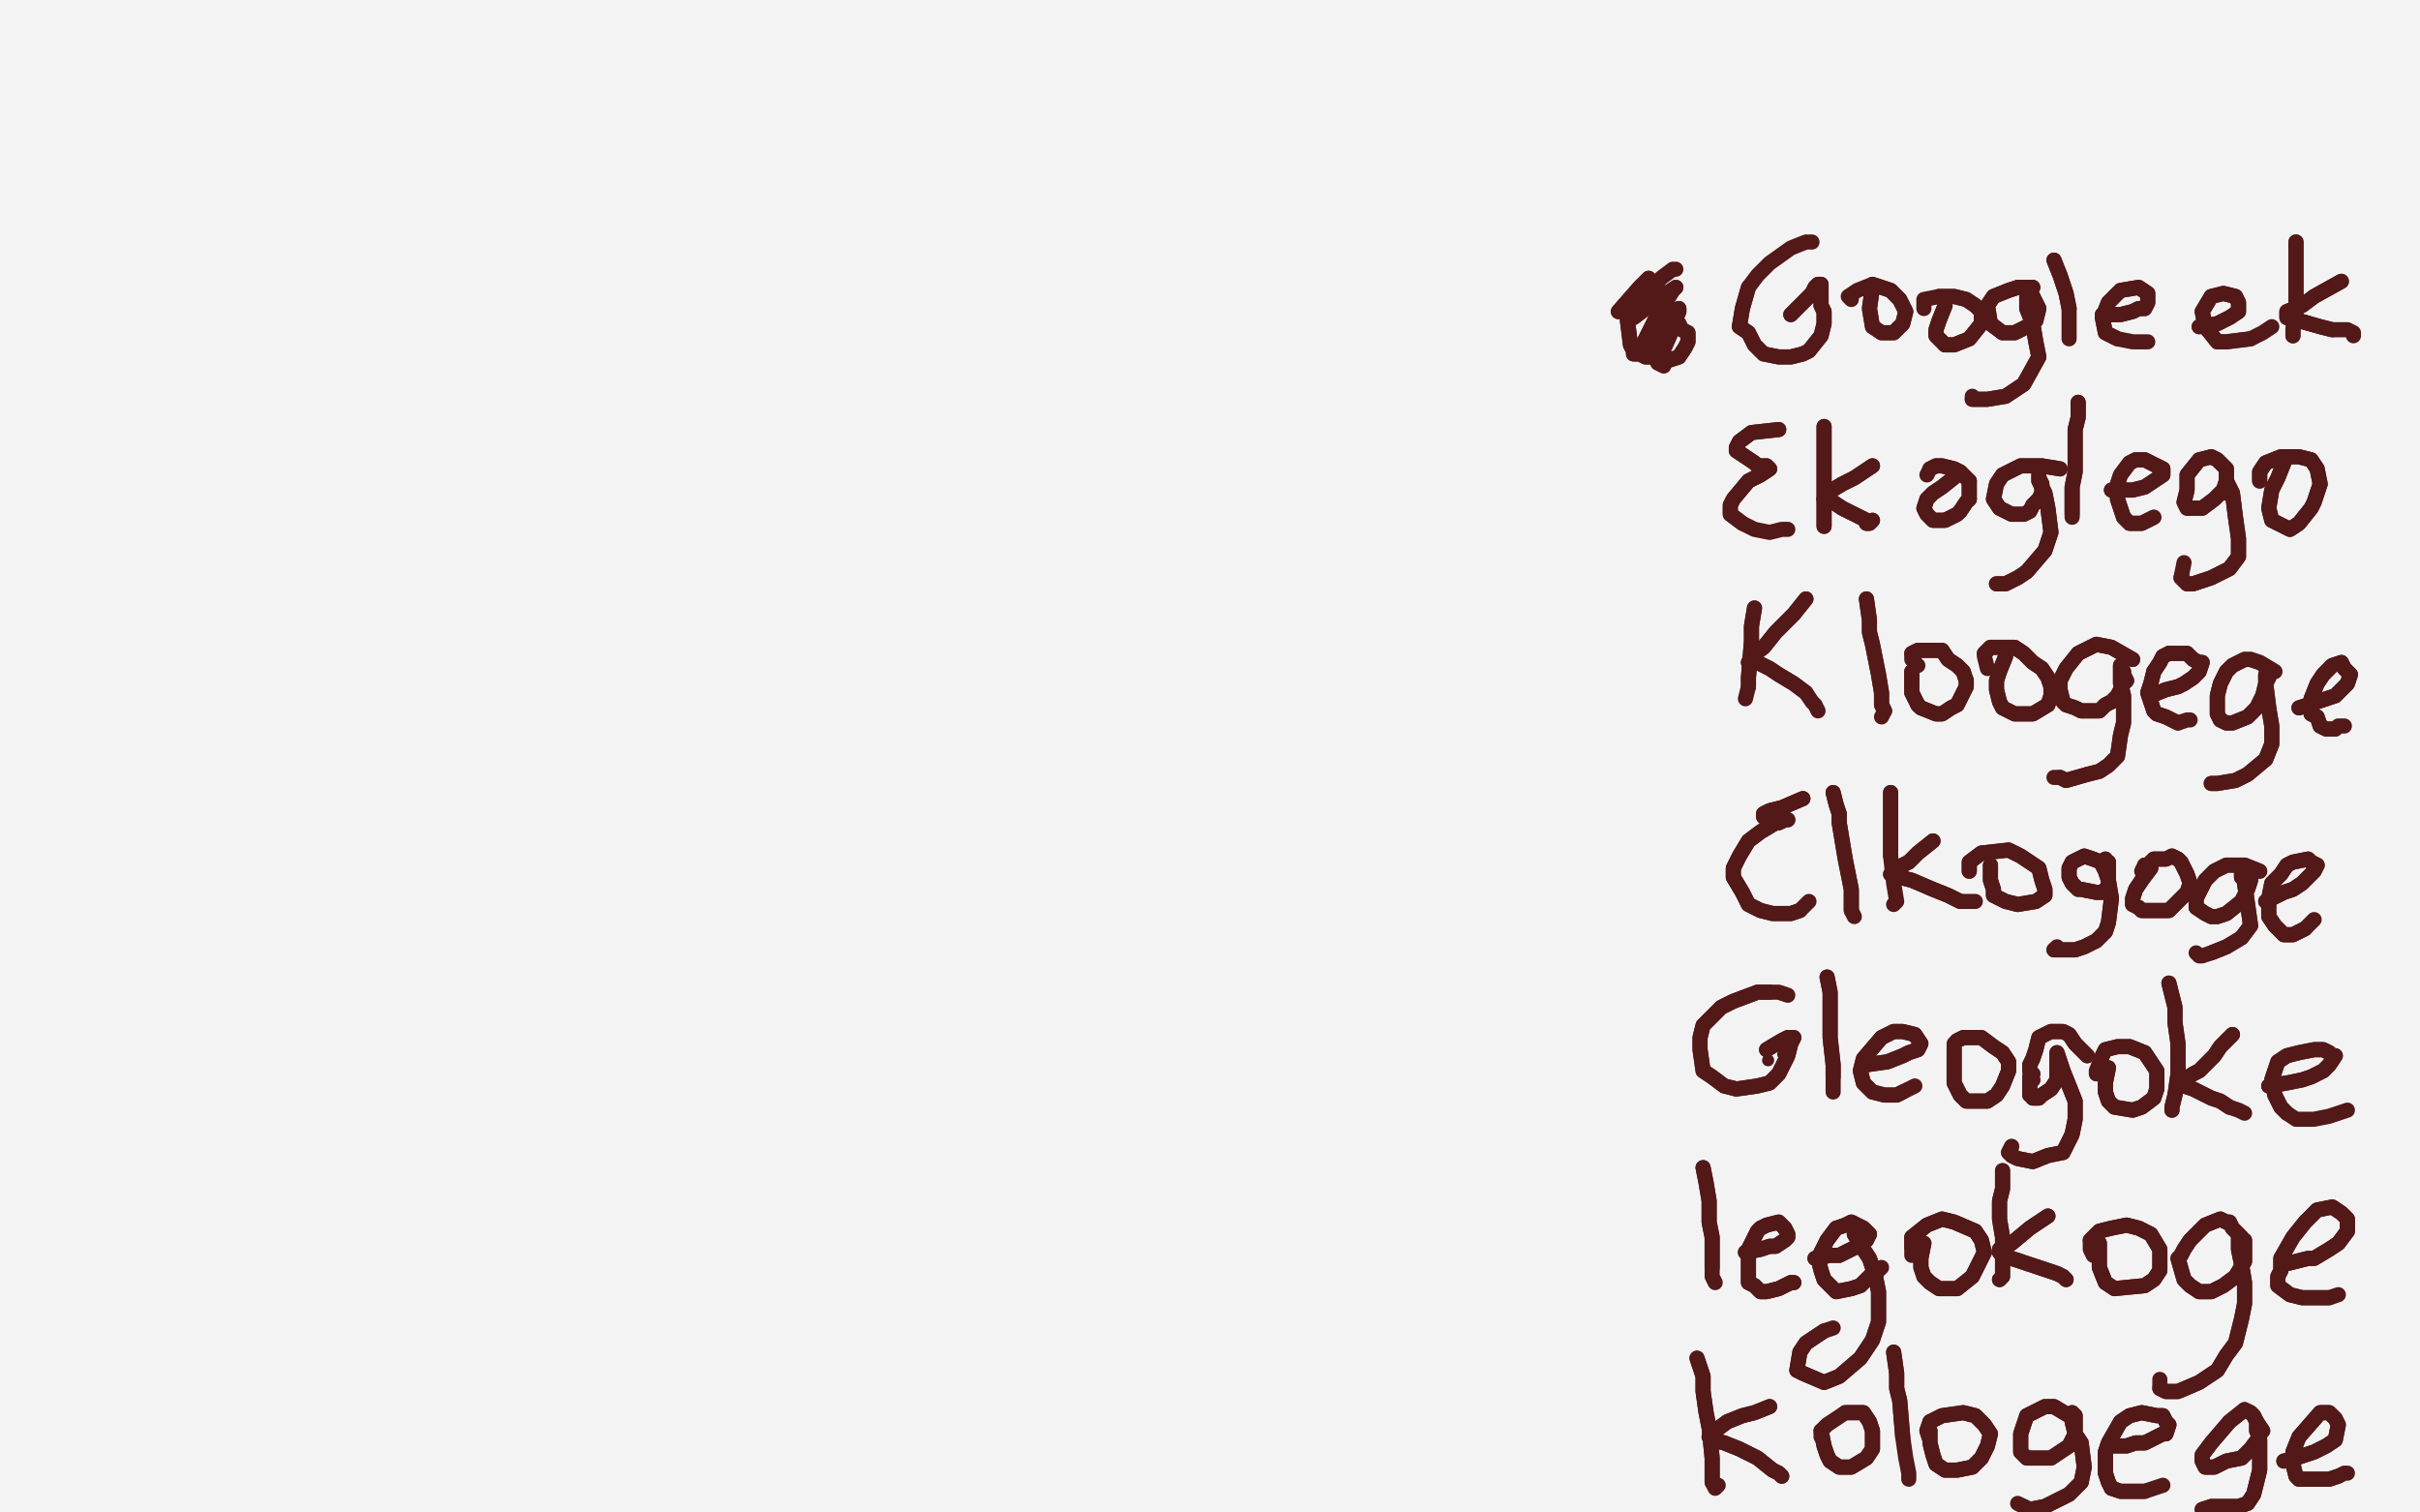 <?xml version="1.0" standalone="no"?>
<!DOCTYPE svg PUBLIC "-//W3C//DTD SVG 1.1//EN"
"http://www.w3.org/Graphics/SVG/1.1/DTD/svg11.dtd">

<svg width="800" height="500" version="1.1" xmlns="http://www.w3.org/2000/svg" xmlns:xlink="http://www.w3.org/1999/xlink" style="stroke-antialiasing: false"><desc>This SVG has been created on https://colorillo.com/</desc><rect x='0' y='0' width='800' height='500' style='fill: rgb(255,255,255); stroke-width:0' /><polyline points="630,391 612,390 612,390 728,34 728,34 598,389 598,389 718,30 718,30 589,389 589,389 709,26 709,26 581,389 581,389 702,23 702,23 563,390 563,390 688,15 688,15 547,390 675,9 518,395 648,-3 503,399 635,-9 489,401 622,-12 474,402 608,-18 452,404 576,-26 434,406 552,-32 415,410 529,-36 399,415 509,-39 385,415 491,-40 369,420 470,-40 358,424 457,-39 346,425 443,-39 336,426 429,-39 317,431 408,-39 305,433 393,-39 290,436 376,-38 266,439 348,-37 252,442 333,-38 236,444 317,-38 223,451 303,-38 212,455 291,-38 193,461 271,-38 182,466 258,-36 170,471 246,-35 159,477 232,-34 147,483 218,-33 128,485 198,-34 115,488 183,-34 100,488 166,-34 77,490 140,-36 63,492 125,-37 47,493 105,-38 34,495 89,-39 20,496 73,-40 7,497 53,-41 0,497 48,-46 -7,497 39,-43 -9,498 37,-44 -11,498 37,-44 -9,498 35,-44 -6,498 36,-46 -2,497 36,-46 0,497 38,-47 3,497 40,-46 7,497 44,-45 10,498 51,-43 12,498 58,-42 21,497 71,-43 28,497 81,-41 34,497 93,-42 44,496 105,-42 49,496 110,-41 63,497 122,-41 87,497 140,-39 102,497 159,-37 124,497 180,-34 142,496 201,-32 162,496 221,-31 192,498 247,-31 213,500 257,-32 225,501 270,-32 242,503 281,-32 259,509 301,-31 275,511 312,-28 289,514 328,-30 308,515 343,-31 316,515 351,-32 338,517 369,-33 357,518 389,-35 385,519 423,-36 403,521 441,-36 425,524 459,-34 440,525 477,-32 459,527 495,-28 474,527 517,-27 490,528 533,-25 514,528 552,-25 527,526 565,-25 544,524 579,-26 555,524 587,-27 575,523 604,-29 584,522 612,-29 593,521 622,-32 607,520 635,-34 611,520 638,-33 627,521 648,-35 637,522 657,-36 647,522 665,-36 659,523 674,-37 674,524 684,-37 686,524 691,-38 699,524 696,-38 713,523 700,-38 729,524 707,-38 738,523 713,-38 745,523 719,-38 751,523 728,-37 760,523 739,-36 765,522 747,-35 769,523 755,-34 773,523 760,-32 779,524 765,-31 784,524 770,-32 789,524 778,-31 795,524 780,-27 809,524 788,-28 819,524 792,-28 835,524 798,-29 844,523 804,-30 852,522 810,-31 867,521 819,-29 872,520 823,-30 874,520 827,-30 874,520 829,-30 872,522 829,-30 868,522 827,-30 866,522 825,-30 866,522 823,-30 850,523 823,-30 841,523 823,-30 833,523 823,-30 826,524 823,-30 819,524 823,-30 810,524 802,-29 802,525 790,-31 794,526 779,-32 765,532 756,-29 743,536 729,-27 714,541 685,-23 678,542 654,-20 628,544 603,-15 599,544 573,-13 577,542 547,-12 553,542 527,-16 522,540 501,-17 504,542 485,-18 486,539 470,-21 465,538 454,-23 440,538 432,-26 413,537 411,-31 363,531 367,-35 330,529 335,-37 300,529 304,-38 260,526 268,-38 241,526 248,-39 223,525 228,-39 206,525 207,-40 177,525 167,-40 157,525 139,-42 135,525 113,-44 112,525 87,-48 91,526 61,-50 57,525 23,-50 38,524 4,-50 21,524 -19,-50 7,524 -35,-50 -1,524 -44,-50 -11,524 -50,-50 -19,524 -50,-50 -32,525 -50,-50 -48,525 -50,-50 -50,526 -50,-50" style="fill: none; stroke: #f3f3f3; stroke-width: 30; stroke-linejoin: round; stroke-linecap: round; stroke-antialiasing: false; stroke-antialias: 0; opacity: 1.0"/>
<polyline points="630,391 612,390 612,390 728,34 728,34 598,389 598,389 718,30 718,30 589,389 589,389 709,26 709,26 581,389 581,389 702,23 702,23 563,390 563,390 688,15 547,390 675,9 518,395 648,-3 503,399 635,-9 489,401 622,-12 474,402 608,-18 452,404 576,-26 434,406 552,-32 415,410 529,-36 399,415 509,-39 385,415 491,-40 369,420 470,-40 358,424 457,-39 346,425 443,-39 336,426 429,-39 317,431 408,-39 305,433 393,-39 290,436 376,-38 266,439 348,-37 252,442 333,-38 236,444 317,-38 223,451 303,-38 212,455 291,-38 193,461 271,-38 182,466 258,-36 170,471 246,-35 159,477 232,-34 147,483 218,-33 128,485 198,-34 115,488 183,-34 100,488 166,-34 77,490 140,-36 63,492 125,-37 47,493 105,-38 34,495 89,-39 20,496 73,-40 7,497 53,-41 0,497 48,-46 -7,497 39,-43 -9,498 37,-44 -11,498 37,-44 -9,498 35,-44 -6,498 36,-46 -2,497 36,-46 0,497 38,-47 3,497 40,-46 7,497 44,-45 10,498 51,-43 12,498 58,-42 21,497 71,-43 28,497 81,-41 34,497 93,-42 44,496 105,-42 49,496 110,-41 63,497 122,-41 87,497 140,-39 102,497 159,-37 124,497 180,-34 142,496 201,-32 162,496 221,-31 192,498 247,-31 213,500 257,-32 225,501 270,-32 242,503 281,-32 259,509 301,-31 275,511 312,-28 289,514 328,-30 308,515 343,-31 316,515 351,-32 338,517 369,-33 357,518 389,-35 385,519 423,-36 403,521 441,-36 425,524 459,-34 440,525 477,-32 459,527 495,-28 474,527 517,-27 490,528 533,-25 514,528 552,-25 527,526 565,-25 544,524 579,-26 555,524 587,-27 575,523 604,-29 584,522 612,-29 593,521 622,-32 607,520 635,-34 611,520 638,-33 627,521 648,-35 637,522 657,-36 647,522 665,-36 659,523 674,-37 674,524 684,-37 686,524 691,-38 699,524 696,-38 713,523 700,-38 729,524 707,-38 738,523 713,-38 745,523 719,-38 751,523 728,-37 760,523 739,-36 765,522 747,-35 769,523 755,-34 773,523 760,-32 779,524 765,-31 784,524 770,-32 789,524 778,-31 795,524 780,-27 809,524 788,-28 819,524 792,-28 835,524 798,-29 844,523 804,-30 852,522 810,-31 867,521 819,-29 872,520 823,-30 874,520 827,-30 874,520 829,-30 872,522 829,-30 868,522 827,-30 866,522 825,-30 866,522 823,-30 850,523 823,-30 841,523 823,-30 833,523 823,-30 826,524 823,-30 819,524 823,-30 810,524 802,-29 802,525 790,-31 794,526 779,-32 765,532 756,-29 743,536 729,-27 714,541 685,-23 678,542 654,-20 628,544 603,-15 599,544 573,-13 577,542 547,-12 553,542 527,-16 522,540 501,-17 504,542 485,-18 486,539 470,-21 465,538 454,-23 440,538 432,-26 413,537 411,-31 363,531 367,-35 330,529 335,-37 300,529 304,-38 260,526 268,-38 241,526 248,-39 223,525 228,-39 206,525 207,-40 177,525 167,-40 157,525 139,-42 135,525 113,-44 112,525 87,-48 91,526 61,-50 57,525 23,-50 38,524 4,-50 21,524 -19,-50 7,524 -35,-50 -1,524 -44,-50 -11,524 -50,-50 -19,524 -50,-50 -32,525 -50,-50 -48,525 -50,-50 -50,526 -50,-50 -50,526 -50,-50 -50,526 -50,-49 -50,527 -50,-50 -50,527 -50,-50" style="fill: none; stroke: #f3f3f3; stroke-width: 30; stroke-linejoin: round; stroke-linecap: round; stroke-antialiasing: false; stroke-antialias: 0; opacity: 1.0"/>
<polyline points="546,116 549,113 549,113 551,111 551,111 552,109 552,109 555,107 555,107 556,109 558,110 558,113 557,115 555,118 552,119 550,118 546,118 544,118 542,117 541,117 540,117 540,116 539,114 538,106 540,103 542,99 546,96" style="fill: none; stroke: #531818; stroke-width: 5; stroke-linejoin: round; stroke-linecap: round; stroke-antialiasing: false; stroke-antialias: 0; opacity: 1.0"/>
<polyline points="546,116 549,113 549,113 551,111 551,111 552,109 552,109 555,107 556,109 558,110 558,113 557,115 555,118 552,119 550,118 546,118 544,118 542,117 541,117 540,117 540,116 539,114 538,106 540,103 542,99 546,96 549,92 553,89 554,89" style="fill: none; stroke: #531818; stroke-width: 5; stroke-linejoin: round; stroke-linecap: round; stroke-antialiasing: false; stroke-antialias: 0; opacity: 1.0"/>
<polyline points="535,103 542,95 542,95 545,92 545,92 545,94 545,94 543,97 543,97 539,104 540,105 548,99 554,95 553,96 548,104 543,114 542,115 547,111 554,104 555,102 555,103" style="fill: none; stroke: #531818; stroke-width: 5; stroke-linejoin: round; stroke-linecap: round; stroke-antialiasing: false; stroke-antialias: 0; opacity: 1.0"/>
<polyline points="535,103 542,95 542,95 545,92 545,92 545,94 545,94 543,97 539,104 540,105 548,99 554,95 553,96 548,104 543,114 542,115 547,111 554,104 555,102 555,103 552,111 548,120 550,121" style="fill: none; stroke: #531818; stroke-width: 5; stroke-linejoin: round; stroke-linecap: round; stroke-antialiasing: false; stroke-antialias: 0; opacity: 1.0"/>
<polyline points="592,104 597,99 597,99 599,97 599,97 600,95 600,95 601,94 601,94 602,94 602,96 602,101 603,103 603,107 602,111 598,116 596,117 592,118 588,118 583,117 580,114 578,110 575,108 576,102 578,95" style="fill: none; stroke: #531818; stroke-width: 5; stroke-linejoin: round; stroke-linecap: round; stroke-antialiasing: false; stroke-antialias: 0; opacity: 1.0"/>
<polyline points="592,104 597,99 597,99 599,97 599,97 600,95 600,95 601,94 602,94 602,96 602,101 603,103 603,107 602,111 598,116 596,117 592,118 588,118 583,117 580,114 578,110 575,108 576,102 578,95 581,91 585,87 592,82 597,80 599,80" style="fill: none; stroke: #531818; stroke-width: 5; stroke-linejoin: round; stroke-linecap: round; stroke-antialiasing: false; stroke-antialias: 0; opacity: 1.0"/>
<polyline points="619,95 618,102 618,102 619,108 619,108 622,110 626,110 629,107 630,103 628,99 625,96 619,94" style="fill: none; stroke: #531818; stroke-width: 5; stroke-linejoin: round; stroke-linecap: round; stroke-antialiasing: false; stroke-antialias: 0; opacity: 1.0"/>
<polyline points="619,95 618,102 618,102 619,108 622,110 626,110 629,107 630,103 628,99 625,96 619,94 614,96 611,98 612,99" style="fill: none; stroke: #531818; stroke-width: 5; stroke-linejoin: round; stroke-linecap: round; stroke-antialiasing: false; stroke-antialias: 0; opacity: 1.0"/>
<polyline points="643,101 641,106 641,106 640,109 640,109 640,111 640,111 643,114 643,114" style="fill: none; stroke: #531818; stroke-width: 5; stroke-linejoin: round; stroke-linecap: round; stroke-antialiasing: false; stroke-antialias: 0; opacity: 1.0"/>
<polyline points="655,103 653,101 650,99 646,98 641,98" style="fill: none; stroke: #531818; stroke-width: 5; stroke-linejoin: round; stroke-linecap: round; stroke-antialiasing: false; stroke-antialias: 0; opacity: 1.0"/>
<polyline points="643,101 641,106 641,106 640,109 640,109 640,111 640,111 643,114 646,114 651,112 655,107 655,103 653,101 650,99 646,98 641,98 636,99 636,102" style="fill: none; stroke: #531818; stroke-width: 5; stroke-linejoin: round; stroke-linecap: round; stroke-antialiasing: false; stroke-antialias: 0; opacity: 1.0"/>
<polyline points="643,114 646,114 651,112 655,107 655,103" style="fill: none; stroke: #531818; stroke-width: 5; stroke-linejoin: round; stroke-linecap: round; stroke-antialiasing: false; stroke-antialias: 0; opacity: 1.0"/>
<polyline points="672,95 667,95 667,95 664,96 664,96 659,98 659,98 657,101 657,101 658,107 662,110 666,110 670,108 673,106 674,102 672,98 671,97 670,97 670,98 670,102 672,107 673,113 674,118 669,127 663,131 657,132 653,132 652,132" style="fill: none; stroke: #531818; stroke-width: 5; stroke-linejoin: round; stroke-linecap: round; stroke-antialiasing: false; stroke-antialias: 0; opacity: 1.0"/>
<polyline points="672,95 667,95 667,95 664,96 664,96 659,98 659,98 657,101 658,107 662,110 666,110 670,108 673,106 674,102 672,98 671,97 670,97 670,98 670,102 672,107 673,113 674,118 669,127 663,131 657,132 653,132 652,132 652,131" style="fill: none; stroke: #531818; stroke-width: 5; stroke-linejoin: round; stroke-linecap: round; stroke-antialiasing: false; stroke-antialias: 0; opacity: 1.0"/>
<polyline points="679,86 681,91 681,91 682,94 682,94 683,97 683,97 684,102 684,102" style="fill: none; stroke: #531818; stroke-width: 5; stroke-linejoin: round; stroke-linecap: round; stroke-antialiasing: false; stroke-antialias: 0; opacity: 1.0"/>
<polyline points="679,86 681,91 681,91 682,94 682,94 683,97 683,97 684,102 684,109 684,112" style="fill: none; stroke: #531818; stroke-width: 5; stroke-linejoin: round; stroke-linecap: round; stroke-antialiasing: false; stroke-antialias: 0; opacity: 1.0"/>
<polyline points="695,104 701,104 701,104 705,103 705,103 707,102 707,102 709,102 709,102 710,100 710,97 707,95 701,96 697,100 695,105 696,110 700,112" style="fill: none; stroke: #531818; stroke-width: 5; stroke-linejoin: round; stroke-linecap: round; stroke-antialiasing: false; stroke-antialias: 0; opacity: 1.0"/>
<polyline points="695,104 701,104 701,104 705,103 705,103 707,102 707,102 709,102 710,100 710,97 707,95 701,96 697,100 695,105 696,110 700,112 705,113 709,113 710,113" style="fill: none; stroke: #531818; stroke-width: 5; stroke-linejoin: round; stroke-linecap: round; stroke-antialiasing: false; stroke-antialias: 0; opacity: 1.0"/>
<polyline points="727,108 733,107 733,107 737,105 737,105 740,103 740,103 740,100 740,100 739,98 735,97 731,98 728,103 729,108 733,113 736,113 744,112" style="fill: none; stroke: #531818; stroke-width: 5; stroke-linejoin: round; stroke-linecap: round; stroke-antialiasing: false; stroke-antialias: 0; opacity: 1.0"/>
<polyline points="727,108 733,107 733,107 737,105 737,105 740,103 740,103 740,100 739,98 735,97 731,98 728,103 729,108 733,113 736,113 744,112 748,110 751,108" style="fill: none; stroke: #531818; stroke-width: 5; stroke-linejoin: round; stroke-linecap: round; stroke-antialiasing: false; stroke-antialias: 0; opacity: 1.0"/>
<polyline points="759,80 759,84 759,84 759,88 759,88 759,96 759,96 759,103 758,109 758,111" style="fill: none; stroke: #531818; stroke-width: 5; stroke-linejoin: round; stroke-linecap: round; stroke-antialiasing: false; stroke-antialias: 0; opacity: 1.0"/>
<polyline points="759,80 759,84 759,84 759,88 759,88 759,96 759,103 758,109 758,111" style="fill: none; stroke: #531818; stroke-width: 5; stroke-linejoin: round; stroke-linecap: round; stroke-antialiasing: false; stroke-antialias: 0; opacity: 1.0"/>
<polyline points="774,93 765,98 765,98 761,101 761,101 756,103 756,103 756,104 756,104 756,105 760,106 767,108 771,109" style="fill: none; stroke: #531818; stroke-width: 5; stroke-linejoin: round; stroke-linecap: round; stroke-antialiasing: false; stroke-antialias: 0; opacity: 1.0"/>
<polyline points="774,93 765,98 765,98 761,101 761,101 756,103 756,103 756,104 756,105 760,106 767,108 771,109 776,109 778,110 778,111" style="fill: none; stroke: #531818; stroke-width: 5; stroke-linejoin: round; stroke-linecap: round; stroke-antialiasing: false; stroke-antialias: 0; opacity: 1.0"/>
<polyline points="588,142 579,143 579,143 575,146 575,146 574,148 574,148 574,149 580,153 581,154 584,154 585,155 582,157 578,159 573,165 572,167 572,170 576,173" style="fill: none; stroke: #531818; stroke-width: 5; stroke-linejoin: round; stroke-linecap: round; stroke-antialiasing: false; stroke-antialias: 0; opacity: 1.0"/>
<polyline points="588,142 579,143 579,143 575,146 575,146 574,148 574,149 580,153 581,154 584,154 585,155 582,157 578,159 573,165 572,167 572,170 576,173 580,175 585,176 589,175 591,175" style="fill: none; stroke: #531818; stroke-width: 5; stroke-linejoin: round; stroke-linecap: round; stroke-antialiasing: false; stroke-antialias: 0; opacity: 1.0"/>
<polyline points="603,141 603,149 603,149 603,154 603,154 603,167 603,171 603,174" style="fill: none; stroke: #531818; stroke-width: 5; stroke-linejoin: round; stroke-linecap: round; stroke-antialiasing: false; stroke-antialias: 0; opacity: 1.0"/>
<polyline points="603,141 603,149 603,149 603,154 603,167 603,171 603,174" style="fill: none; stroke: #531818; stroke-width: 5; stroke-linejoin: round; stroke-linecap: round; stroke-antialiasing: false; stroke-antialias: 0; opacity: 1.0"/>
<polyline points="619,154 613,158 613,158 609,160 609,160 604,163 604,163 603,165 603,165 606,166 609,168 613,170 617,172 617,173 618,173 619,172" style="fill: none; stroke: #531818; stroke-width: 5; stroke-linejoin: round; stroke-linecap: round; stroke-antialiasing: false; stroke-antialias: 0; opacity: 1.0"/>
<polyline points="619,154 613,158 613,158 609,160 609,160 604,163 604,163 603,165 606,166 609,168 613,170 617,172 617,173 618,173 619,172" style="fill: none; stroke: #531818; stroke-width: 5; stroke-linejoin: round; stroke-linecap: round; stroke-antialiasing: false; stroke-antialias: 0; opacity: 1.0"/>
<polyline points="647,157 642,161 642,161 639,163 639,163 637,165 637,165 636,168 636,168 637,170 639,172 641,172 643,172 647,170 648,169 650,166 651,165" style="fill: none; stroke: #531818; stroke-width: 5; stroke-linejoin: round; stroke-linecap: round; stroke-antialiasing: false; stroke-antialias: 0; opacity: 1.0"/>
<polyline points="651,159 648,156 646,155 642,154 640,154 638,155" style="fill: none; stroke: #531818; stroke-width: 5; stroke-linejoin: round; stroke-linecap: round; stroke-antialiasing: false; stroke-antialias: 0; opacity: 1.0"/>
<polyline points="647,157 642,161 642,161 639,163 639,163 637,165 637,165 636,168 637,170 639,172 641,172 643,172 647,170 648,169 650,166 651,165 651,163 651,161 651,159 648,156 646,155 642,154 640,154 638,155 637,157" style="fill: none; stroke: #531818; stroke-width: 5; stroke-linejoin: round; stroke-linecap: round; stroke-antialiasing: false; stroke-antialias: 0; opacity: 1.0"/>
<polyline points="651,165 651,163 651,161 651,159" style="fill: none; stroke: #531818; stroke-width: 5; stroke-linejoin: round; stroke-linecap: round; stroke-antialiasing: false; stroke-antialias: 0; opacity: 1.0"/>
<polyline points="681,155 675,154 675,154 671,154 671,154 668,154 668,154 662,157 662,157 660,160 659,165 661,168 665,170 669,170 671,169 672,167 674,165 675,163 675,160 674,158 674,157 674,158 674,159 676,163 677,168 678,176 676,182 670,189 667,191 663,193 661,193 660,193" style="fill: none; stroke: #531818; stroke-width: 5; stroke-linejoin: round; stroke-linecap: round; stroke-antialiasing: false; stroke-antialias: 0; opacity: 1.0"/>
<polyline points="681,155 675,154 675,154 671,154 671,154 668,154 668,154 662,157 660,160 659,165 661,168 665,170 669,170 671,169 672,167 674,165 675,163 675,160 674,158 674,157 674,158 674,159 676,163 677,168 678,176 676,182 670,189 667,191 663,193 661,193 660,193" style="fill: none; stroke: #531818; stroke-width: 5; stroke-linejoin: round; stroke-linecap: round; stroke-antialiasing: false; stroke-antialias: 0; opacity: 1.0"/>
<polyline points="687,133 687,138 687,138 686,142 686,142 686,149 686,149 686,156 686,156 685,161 685,168 685,169 685,170" style="fill: none; stroke: #531818; stroke-width: 5; stroke-linejoin: round; stroke-linecap: round; stroke-antialiasing: false; stroke-antialias: 0; opacity: 1.0"/>
<polyline points="687,133 687,138 687,138 686,142 686,142 686,149 686,149 686,156 685,161 685,168 685,169 685,170 685,171" style="fill: none; stroke: #531818; stroke-width: 5; stroke-linejoin: round; stroke-linecap: round; stroke-antialiasing: false; stroke-antialias: 0; opacity: 1.0"/>
<polyline points="698,162 702,162 702,162 705,162 705,162 709,161 709,161 712,159 712,159 715,157 715,155 713,154 711,153 709,152 706,152 704,153 701,157 700,160 700,165 701,168 702,171 704,173 707,173 708,173 710,172 712,171" style="fill: none; stroke: #531818; stroke-width: 5; stroke-linejoin: round; stroke-linecap: round; stroke-antialiasing: false; stroke-antialias: 0; opacity: 1.0"/>
<polyline points="698,162 702,162 702,162 705,162 705,162 709,161 709,161 712,159 715,157 715,155 713,154 711,153 709,152 706,152 704,153 701,157 700,160 700,165 701,168 702,171 704,173 707,173 708,173 710,172 712,171" style="fill: none; stroke: #531818; stroke-width: 5; stroke-linejoin: round; stroke-linecap: round; stroke-antialiasing: false; stroke-antialias: 0; opacity: 1.0"/>
<polyline points="736,163 736,158 736,158 736,155 736,155 734,153 734,153 733,152 731,151 727,152 723,157 723,162 722,166 723,168 728,168 732,165 735,162 736,159 736,157 736,159 738,163 739,171 740,178 740,184 737,188 731,191 725,193 723,193 721,191" style="fill: none; stroke: #531818; stroke-width: 5; stroke-linejoin: round; stroke-linecap: round; stroke-antialiasing: false; stroke-antialias: 0; opacity: 1.0"/>
<polyline points="736,163 736,158 736,158 736,155 736,155 734,153 733,152 731,151 727,152 723,157 723,162 722,166 723,168 728,168 732,165 735,162 736,159 736,157 736,159 738,163 739,171 740,178 740,184 737,188 731,191 725,193 723,193 721,191 722,186" style="fill: none; stroke: #531818; stroke-width: 5; stroke-linejoin: round; stroke-linecap: round; stroke-antialiasing: false; stroke-antialias: 0; opacity: 1.0"/>
<polyline points="755,153 753,158 753,158 751,162 751,162 750,168 750,168 751,172 751,172 753,173 757,175 760,173 764,168 765,166 767,160 766,155 764,152 760,151 754,151 749,153 747,156 747,159" style="fill: none; stroke: #531818; stroke-width: 5; stroke-linejoin: round; stroke-linecap: round; stroke-antialiasing: false; stroke-antialias: 0; opacity: 1.0"/>
<polyline points="755,153 753,158 753,158 751,162 751,162 750,168 750,168 751,172 753,173 757,175 760,173 764,168 765,166 767,160 766,155 764,152 760,151 754,151 749,153 747,156 747,159" style="fill: none; stroke: #531818; stroke-width: 5; stroke-linejoin: round; stroke-linecap: round; stroke-antialiasing: false; stroke-antialias: 0; opacity: 1.0"/>
<polyline points="580,201 579,207 579,207 579,212 579,212 578,224 578,227" style="fill: none; stroke: #531818; stroke-width: 5; stroke-linejoin: round; stroke-linecap: round; stroke-antialiasing: false; stroke-antialias: 0; opacity: 1.0"/>
<polyline points="580,201 579,207 579,207 579,212 578,224 578,227 577,231" style="fill: none; stroke: #531818; stroke-width: 5; stroke-linejoin: round; stroke-linecap: round; stroke-antialiasing: false; stroke-antialias: 0; opacity: 1.0"/>
<polyline points="597,198 593,203 593,203 590,206 590,206 587,209 587,209 583,214 583,214 579,217 578,219 579,219 581,219 585,221 588,223 593,226 597,229" style="fill: none; stroke: #531818; stroke-width: 5; stroke-linejoin: round; stroke-linecap: round; stroke-antialiasing: false; stroke-antialias: 0; opacity: 1.0"/>
<polyline points="597,198 593,203 593,203 590,206 590,206 587,209 587,209 583,214 579,217 578,219 579,219 581,219 585,221 588,223 593,226 597,229 599,232 600,233 601,235" style="fill: none; stroke: #531818; stroke-width: 5; stroke-linejoin: round; stroke-linecap: round; stroke-antialiasing: false; stroke-antialias: 0; opacity: 1.0"/>
<polyline points="617,198 618,205 618,205 618,209 618,209 619,213 619,213 620,218 620,218 621,223 622,229 622,233 623,235" style="fill: none; stroke: #531818; stroke-width: 5; stroke-linejoin: round; stroke-linecap: round; stroke-antialiasing: false; stroke-antialias: 0; opacity: 1.0"/>
<polyline points="617,198 618,205 618,205 618,209 618,209 619,213 619,213 620,218 621,223 622,229 622,233 623,235 622,237" style="fill: none; stroke: #531818; stroke-width: 5; stroke-linejoin: round; stroke-linecap: round; stroke-antialiasing: false; stroke-antialias: 0; opacity: 1.0"/>
<polyline points="634,233 635,234 640,236 642,236 645,234 647,233 649,229 650,227 650,225" style="fill: none; stroke: #531818; stroke-width: 5; stroke-linejoin: round; stroke-linecap: round; stroke-antialiasing: false; stroke-antialias: 0; opacity: 1.0"/>
<polyline points="632,222 632,226 632,226 632,229 632,229 634,233 634,233" style="fill: none; stroke: #531818; stroke-width: 5; stroke-linejoin: round; stroke-linecap: round; stroke-antialiasing: false; stroke-antialias: 0; opacity: 1.0"/>
<polyline points="650,225 649,222 647,220 644,218 642,215 638,215 634,215 632,216" style="fill: none; stroke: #531818; stroke-width: 5; stroke-linejoin: round; stroke-linecap: round; stroke-antialiasing: false; stroke-antialias: 0; opacity: 1.0"/>
<polyline points="632,222 632,226 632,226 632,229 632,229 634,233 635,234 640,236 642,236 645,234 647,233 649,229 650,227 650,225 649,222 647,220 644,218 642,215 638,215 634,215 632,216 632,218 634,220" style="fill: none; stroke: #531818; stroke-width: 5; stroke-linejoin: round; stroke-linecap: round; stroke-antialiasing: false; stroke-antialias: 0; opacity: 1.0"/>
<polyline points="663,217 661,222 661,222 660,225 660,225 660,228 660,228 661,232 661,232 662,234 666,236 669,236 672,236 677,233 678,230 678,228 678,227 677,224 675,221 672,219 669,216 666,214 661,214 658,214 656,216" style="fill: none; stroke: #531818; stroke-width: 5; stroke-linejoin: round; stroke-linecap: round; stroke-antialiasing: false; stroke-antialias: 0; opacity: 1.0"/>
<polyline points="663,217 661,222 661,222 660,225 660,225 660,228 660,228 661,232 662,234 666,236 669,236 672,236 677,233 678,230 678,228 678,227 677,224 675,221 672,219 669,216 666,214 661,214 658,214 656,216 656,217 657,221" style="fill: none; stroke: #531818; stroke-width: 5; stroke-linejoin: round; stroke-linecap: round; stroke-antialiasing: false; stroke-antialias: 0; opacity: 1.0"/>
<polyline points="705,218 698,214 698,214 693,213 693,213 687,216 687,216 683,221 683,221 681,225 681,228 682,232 683,233 686,234 688,235 691,235 694,235 696,233 698,232 700,230 702,226 703,225 702,223 702,222 701,221 701,220 701,221 701,222 701,226 702,230 702,235 702,239 701,243 700,250 697,253 694,255 690,256 683,258 681,257" style="fill: none; stroke: #531818; stroke-width: 5; stroke-linejoin: round; stroke-linecap: round; stroke-antialiasing: false; stroke-antialias: 0; opacity: 1.0"/>
<polyline points="705,218 698,214 698,214 693,213 693,213 687,216 687,216 683,221 681,225 681,228 682,232 683,233 686,234 688,235 691,235 694,235 696,233 698,232 700,230 702,226 703,225 702,223 702,222 701,221 701,220 701,221 701,222 701,226 702,230 702,235 702,239 701,243 700,250 697,253 694,255 690,256 683,258 681,257 679,257" style="fill: none; stroke: #531818; stroke-width: 5; stroke-linejoin: round; stroke-linecap: round; stroke-antialiasing: false; stroke-antialias: 0; opacity: 1.0"/>
<polyline points="711,230 716,228 716,228 720,227 720,227 722,226 722,226 725,224 727,222 728,219 727,219 725,218 723,216 719,216 717,216" style="fill: none; stroke: #531818; stroke-width: 5; stroke-linejoin: round; stroke-linecap: round; stroke-antialiasing: false; stroke-antialias: 0; opacity: 1.0"/>
<polyline points="712,222 711,226 710,229 711,232 712,235 713,236 716,237 718,238 720,239" style="fill: none; stroke: #531818; stroke-width: 5; stroke-linejoin: round; stroke-linecap: round; stroke-antialiasing: false; stroke-antialias: 0; opacity: 1.0"/>
<polyline points="711,230 716,228 716,228 720,227 720,227 722,226 725,224 727,222 728,219 727,219 725,218 723,216 719,216 717,216 715,217 714,219 712,222 711,226 710,229 711,232 712,235 713,236 716,237 718,238 720,239 723,238 724,238" style="fill: none; stroke: #531818; stroke-width: 5; stroke-linejoin: round; stroke-linecap: round; stroke-antialiasing: false; stroke-antialias: 0; opacity: 1.0"/>
<polyline points="717,216 715,217 714,219 712,222" style="fill: none; stroke: #531818; stroke-width: 5; stroke-linejoin: round; stroke-linecap: round; stroke-antialiasing: false; stroke-antialias: 0; opacity: 1.0"/>
<polyline points="752,222 747,219 747,219 744,218 744,218 742,218 742,218 738,220 738,220 736,222 734,226 733,230 733,236 734,238 736,239 738,239 743,237 746,234 748,230 749,226 750,224 749,223 749,224 749,226 750,234 751,240 751,246 749,251 743,256 739,258 733,259 731,259" style="fill: none; stroke: #531818; stroke-width: 5; stroke-linejoin: round; stroke-linecap: round; stroke-antialiasing: false; stroke-antialias: 0; opacity: 1.0"/>
<polyline points="752,222 747,219 747,219 744,218 744,218 742,218 742,218 738,220 736,222 734,226 733,230 733,236 734,238 736,239 738,239 743,237 746,234 748,230 749,226 750,224 749,223 749,224 749,226 750,234 751,240 751,246 749,251 743,256 739,258 733,259 731,259" style="fill: none; stroke: #531818; stroke-width: 5; stroke-linejoin: round; stroke-linecap: round; stroke-antialiasing: false; stroke-antialias: 0; opacity: 1.0"/>
<polyline points="760,234 766,232 766,232 769,231 769,231 772,230 772,230 773,229 773,229 776,226 777,223 775,221 774,219 771,220 770,221 768,223 766,226 764,231 764,234 764,236 766,237 767,240 769,241 770,241 772,241" style="fill: none; stroke: #531818; stroke-width: 5; stroke-linejoin: round; stroke-linecap: round; stroke-antialiasing: false; stroke-antialias: 0; opacity: 1.0"/>
<polyline points="760,234 766,232 766,232 769,231 769,231 772,230 772,230 773,229 776,226 777,223 775,221 774,219 771,220 770,221 768,223 766,226 764,231 764,234 764,236 766,237 767,240 769,241 770,241 772,241 773,240 775,240" style="fill: none; stroke: #531818; stroke-width: 5; stroke-linejoin: round; stroke-linecap: round; stroke-antialiasing: false; stroke-antialias: 0; opacity: 1.0"/>
<polyline points="596,264 589,267 589,267 585,268 585,268 583,269 583,269 583,270 583,270 584,271 584,271 588,272 590,271 591,271 589,271 587,272 582,275 578,278 575,283 573,287 573,290 576,295 578,299 582,301 586,302 592,302 595,301" style="fill: none; stroke: #531818; stroke-width: 5; stroke-linejoin: round; stroke-linecap: round; stroke-antialiasing: false; stroke-antialias: 0; opacity: 1.0"/>
<polyline points="596,264 589,267 589,267 585,268 585,268 583,269 583,269 583,270 583,270 584,271 588,272 590,271 591,271 589,271 587,272 582,275 578,278 575,283 573,287 573,290 576,295 578,299 582,301 586,302 592,302 595,301 597,299 598,298" style="fill: none; stroke: #531818; stroke-width: 5; stroke-linejoin: round; stroke-linecap: round; stroke-antialiasing: false; stroke-antialias: 0; opacity: 1.0"/>
<polyline points="606,262 607,266 607,266 608,269 608,269 608,272 608,272 609,278 609,278 610,284 612,294 612,298 612,301" style="fill: none; stroke: #531818; stroke-width: 5; stroke-linejoin: round; stroke-linecap: round; stroke-antialiasing: false; stroke-antialias: 0; opacity: 1.0"/>
<polyline points="606,262 607,266 607,266 608,269 608,269 608,272 608,272 609,278 610,284 612,294 612,298 612,301 613,303" style="fill: none; stroke: #531818; stroke-width: 5; stroke-linejoin: round; stroke-linecap: round; stroke-antialiasing: false; stroke-antialias: 0; opacity: 1.0"/>
<polyline points="625,262 625,268 625,268 625,272 625,272 625,276 625,276 625,283 625,283" style="fill: none; stroke: #531818; stroke-width: 5; stroke-linejoin: round; stroke-linecap: round; stroke-antialiasing: false; stroke-antialias: 0; opacity: 1.0"/>
<polyline points="625,262 625,268 625,268 625,272 625,272 625,276 625,276 625,283 626,292 627,298 626,299" style="fill: none; stroke: #531818; stroke-width: 5; stroke-linejoin: round; stroke-linecap: round; stroke-antialiasing: false; stroke-antialias: 0; opacity: 1.0"/>
<polyline points="639,278 634,282 634,282 631,285 631,285 629,286 629,286 627,288 627,288 625,289 626,289 628,290 632,291 639,294 644,296 648,298" style="fill: none; stroke: #531818; stroke-width: 5; stroke-linejoin: round; stroke-linecap: round; stroke-antialiasing: false; stroke-antialias: 0; opacity: 1.0"/>
<polyline points="639,278 634,282 634,282 631,285 631,285 629,286 629,286 627,288 625,289 626,289 628,290 632,291 639,294 644,296 648,298 650,298 653,298" style="fill: none; stroke: #531818; stroke-width: 5; stroke-linejoin: round; stroke-linecap: round; stroke-antialiasing: false; stroke-antialias: 0; opacity: 1.0"/>
<polyline points="658,286 658,291 658,291 659,294 659,294 659,296 659,296 663,298 663,298 667,299 673,298 676,296 676,294 675,291 674,287 671,285 668,283 664,281 655,282 651,285 651,288" style="fill: none; stroke: #531818; stroke-width: 5; stroke-linejoin: round; stroke-linecap: round; stroke-antialiasing: false; stroke-antialias: 0; opacity: 1.0"/>
<polyline points="658,286 658,291 658,291 659,294 659,294 659,296 659,296 663,298 667,299 673,298 676,296 676,294 675,291 674,287 671,285 668,283 664,281 655,282 651,285 651,288" style="fill: none; stroke: #531818; stroke-width: 5; stroke-linejoin: round; stroke-linecap: round; stroke-antialiasing: false; stroke-antialias: 0; opacity: 1.0"/>
<polyline points="697,286 692,284 692,284 689,283 689,283 685,285 684,287 684,290 685,292 687,294 688,294 693,295 695,295 696,294 697,293 697,290 697,288 697,285 696,285 696,284 696,285 695,286 696,288 697,291 698,297 697,305 696,308 693,311 689,313 686,314 684,314 680,314 679,314" style="fill: none; stroke: #531818; stroke-width: 5; stroke-linejoin: round; stroke-linecap: round; stroke-antialiasing: false; stroke-antialias: 0; opacity: 1.0"/>
<polyline points="697,286 692,284 692,284 689,283 685,285 684,287 684,290 685,292 687,294 688,294 693,295 695,295 696,294 697,293 697,290 697,288 697,285 696,285 696,284 696,285 695,286 696,288 697,291 698,297 697,305 696,308 693,311 689,313 686,314 684,314 680,314 679,314 680,313" style="fill: none; stroke: #531818; stroke-width: 5; stroke-linejoin: round; stroke-linecap: round; stroke-antialiasing: false; stroke-antialias: 0; opacity: 1.0"/>
<polyline points="711,287 708,291 708,291 706,294 706,294 705,297 705,299 707,300 708,301 710,301 715,301 717,301 719,299 721,297 723,295 724,292 723,289 721,285 720,284 718,283 716,284 713,284 712,284 711,285 710,286 709,286" style="fill: none; stroke: #531818; stroke-width: 5; stroke-linejoin: round; stroke-linecap: round; stroke-antialiasing: false; stroke-antialias: 0; opacity: 1.0"/>
<polyline points="711,287 708,291 708,291 706,294 705,297 705,299 707,300 708,301 710,301 715,301 717,301 719,299 721,297 723,295 724,292 723,289 721,285 720,284 718,283 716,284 713,284 712,284 711,285 710,286 709,286 708,288" style="fill: none; stroke: #531818; stroke-width: 5; stroke-linejoin: round; stroke-linecap: round; stroke-antialiasing: false; stroke-antialias: 0; opacity: 1.0"/>
<polyline points="747,288 742,286 742,286 739,286 739,286 736,286 736,286 732,288 732,288 729,291 726,297 726,300 729,302 731,303 733,303 736,302 741,298 743,294 744,291 744,289 743,288 742,288 742,289 741,289 741,290 742,291 742,292 744,306 741,310 736,313 731,315" style="fill: none; stroke: #531818; stroke-width: 5; stroke-linejoin: round; stroke-linecap: round; stroke-antialiasing: false; stroke-antialias: 0; opacity: 1.0"/>
<polyline points="747,288 742,286 742,286 739,286 739,286 736,286 736,286 732,288 729,291 726,297 726,300 729,302 731,303 733,303 736,302 741,298 743,294 744,291 744,289 743,288 742,288 742,289 741,289 741,290 742,291 742,292 744,306 741,310 736,313 731,315 728,316 727,316 726,315" style="fill: none; stroke: #531818; stroke-width: 5; stroke-linejoin: round; stroke-linecap: round; stroke-antialiasing: false; stroke-antialias: 0; opacity: 1.0"/>
<polyline points="749,298 755,295 755,295 758,294 758,294 761,292 761,292 762,291 762,291 765,288 766,286 764,285 763,284 758,285 756,286 754,289 751,292 750,297 750,299 750,303 752,306 755,309 756,309 758,309 762,307" style="fill: none; stroke: #531818; stroke-width: 5; stroke-linejoin: round; stroke-linecap: round; stroke-antialiasing: false; stroke-antialias: 0; opacity: 1.0"/>
<polyline points="749,298 755,295 755,295 758,294 758,294 761,292 761,292 762,291 765,288 766,286 764,285 763,284 758,285 756,286 754,289 751,292 750,297 750,299 750,303 752,306 755,309 756,309 758,309 762,307 765,304" style="fill: none; stroke: #531818; stroke-width: 5; stroke-linejoin: round; stroke-linecap: round; stroke-antialiasing: false; stroke-antialias: 0; opacity: 1.0"/>
<circle cx="589.5" cy="348.5" r="2" style="fill: #531818; stroke-antialiasing: false; stroke-antialias: 0; opacity: 1.0"/>
<circle cx="584.5" cy="350.5" r="2" style="fill: #531818; stroke-antialiasing: false; stroke-antialias: 0; opacity: 1.0"/>
<polyline points="584,347 589,344 589,344 591,343 591,343 593,343 593,343 592,345 591,349 588,355 585,358 581,359 574,360 570,359 566,356 563,354 562,347 562,343 563,339 569,333 573,331 581,328 585,328" style="fill: none; stroke: #531818; stroke-width: 5; stroke-linejoin: round; stroke-linecap: round; stroke-antialiasing: false; stroke-antialias: 0; opacity: 1.0"/>
<polyline points="584,347 589,344 589,344 591,343 591,343 593,343 592,345 591,349 588,355 585,358 581,359 574,360 570,359 566,356 563,354 562,347 562,343 563,339 569,333 573,331 581,328 585,328 588,328 591,329" style="fill: none; stroke: #531818; stroke-width: 5; stroke-linejoin: round; stroke-linecap: round; stroke-antialiasing: false; stroke-antialias: 0; opacity: 1.0"/>
<polyline points="604,323 605,328 605,328 605,332 605,332 605,338 605,338 605,343 606,352 606,356" style="fill: none; stroke: #531818; stroke-width: 5; stroke-linejoin: round; stroke-linecap: round; stroke-antialiasing: false; stroke-antialias: 0; opacity: 1.0"/>
<polyline points="604,323 605,328 605,328 605,332 605,332 605,338 605,343 606,352 606,356 606,359 606,361" style="fill: none; stroke: #531818; stroke-width: 5; stroke-linejoin: round; stroke-linecap: round; stroke-antialiasing: false; stroke-antialias: 0; opacity: 1.0"/>
<polyline points="617,352 624,351 624,351 629,349 629,349 631,348 631,348 634,347 634,347 635,345 633,342 629,341 626,341 622,343 616,350 615,354 616,358 619,361 623,362 627,362 629,361" style="fill: none; stroke: #531818; stroke-width: 5; stroke-linejoin: round; stroke-linecap: round; stroke-antialiasing: false; stroke-antialias: 0; opacity: 1.0"/>
<polyline points="617,352 624,351 624,351 629,349 629,349 631,348 631,348 634,347 635,345 633,342 629,341 626,341 622,343 616,350 615,354 616,358 619,361 623,362 627,362 629,361 631,360 633,359" style="fill: none; stroke: #531818; stroke-width: 5; stroke-linejoin: round; stroke-linecap: round; stroke-antialiasing: false; stroke-antialias: 0; opacity: 1.0"/>
<polyline points="646,347 646,352 646,352 646,356 646,356 646,358 646,358 648,362 648,362 650,364 657,364 660,362 662,359 664,354 664,351 662,348 659,346 655,343 649,343 647,344" style="fill: none; stroke: #531818; stroke-width: 5; stroke-linejoin: round; stroke-linecap: round; stroke-antialiasing: false; stroke-antialias: 0; opacity: 1.0"/>
<polyline points="646,347 646,352 646,352 646,356 646,356 646,358 646,358 648,362 650,364 657,364 660,362 662,359 664,354 664,351 662,348 659,346 655,343 649,343 647,344 646,345 646,347" style="fill: none; stroke: #531818; stroke-width: 5; stroke-linejoin: round; stroke-linecap: round; stroke-antialiasing: false; stroke-antialias: 0; opacity: 1.0"/>
<polyline points="690,349 686,345 686,345 684,342 684,342 682,341 682,341 678,341 678,341 674,343 673,347 672,350 671,352 671,354 672,355 671,356 672,357 671,357 671,358 671,359 671,360 671,362 672,362 672,363 673,363 674,363 675,362 678,360 680,357 680,354 680,350 680,348 682,354 684,359 686,364 686,370 685,375 682,381 677,382 672,384 667,383 665,382 664,381 665,379" style="fill: none; stroke: #531818; stroke-width: 5; stroke-linejoin: round; stroke-linecap: round; stroke-antialiasing: false; stroke-antialias: 0; opacity: 1.0"/>
<polyline points="690,349 686,345 686,345 684,342 684,342 682,341 682,341 678,341 674,343 673,347 672,350 671,352 671,354 672,355 671,356 672,357 671,357 671,358 671,359 671,360 671,362 672,362 672,363 673,363 674,363 675,362 678,360 680,357 680,354 680,350 680,348 682,354 684,359 686,364 686,370 685,375 682,381 677,382 672,384 667,383 665,382 664,381 665,379" style="fill: none; stroke: #531818; stroke-width: 5; stroke-linejoin: round; stroke-linecap: round; stroke-antialiasing: false; stroke-antialias: 0; opacity: 1.0"/>
<polyline points="697,353 696,358 696,358 696,361 696,361 697,364 697,364 699,366 705,367 708,366 712,363 713,360 713,356 713,354 711,351 709,348 704,346 700,346 696,347 695,349" style="fill: none; stroke: #531818; stroke-width: 5; stroke-linejoin: round; stroke-linecap: round; stroke-antialiasing: false; stroke-antialias: 0; opacity: 1.0"/>
<polyline points="697,353 696,358 696,358 696,361 696,361 697,364 699,366 705,367 708,366 712,363 713,360 713,356 713,354 711,351 709,348 704,346 700,346 696,347 695,349 693,354 693,355" style="fill: none; stroke: #531818; stroke-width: 5; stroke-linejoin: round; stroke-linecap: round; stroke-antialiasing: false; stroke-antialias: 0; opacity: 1.0"/>
<polyline points="717,325 719,333 719,333 719,338 719,338 720,345 720,355 719,362 718,366 718,367" style="fill: none; stroke: #531818; stroke-width: 5; stroke-linejoin: round; stroke-linecap: round; stroke-antialiasing: false; stroke-antialias: 0; opacity: 1.0"/>
<polyline points="717,325 719,333 719,333 719,338 720,345 720,355 719,362 718,366 718,367" style="fill: none; stroke: #531818; stroke-width: 5; stroke-linejoin: round; stroke-linecap: round; stroke-antialiasing: false; stroke-antialias: 0; opacity: 1.0"/>
<polyline points="738,342 734,346 734,346 732,349 732,349 730,351 730,351 727,354 727,354 725,355 725,355 722,357 722,359 725,360 731,363 734,364 737,366" style="fill: none; stroke: #531818; stroke-width: 5; stroke-linejoin: round; stroke-linecap: round; stroke-antialiasing: false; stroke-antialias: 0; opacity: 1.0"/>
<polyline points="738,342 734,346 734,346 732,349 732,349 730,351 730,351 727,354 727,354 725,355 722,357 722,359 725,360 731,363 734,364 737,366 740,367 742,368" style="fill: none; stroke: #531818; stroke-width: 5; stroke-linejoin: round; stroke-linecap: round; stroke-antialiasing: false; stroke-antialias: 0; opacity: 1.0"/>
<polyline points="750,359 756,358 756,358 761,357 761,357 764,356 764,356 768,354 768,354 770,352 772,349 771,349 770,348 768,347 767,347 765,347 760,348 756,349 753,351 752,354 751,357 752,362 754,366 756,368" style="fill: none; stroke: #531818; stroke-width: 5; stroke-linejoin: round; stroke-linecap: round; stroke-antialiasing: false; stroke-antialias: 0; opacity: 1.0"/>
<polyline points="750,359 756,358 756,358 761,357 761,357 764,356 764,356 768,354 770,352 772,349 771,349 770,348 768,347 767,347 765,347 760,348 756,349 753,351 752,354 751,357 752,362 754,366 756,368 759,370 765,370 770,369 776,367" style="fill: none; stroke: #531818; stroke-width: 5; stroke-linejoin: round; stroke-linecap: round; stroke-antialiasing: false; stroke-antialias: 0; opacity: 1.0"/>
<polyline points="563,386 564,391 564,391 565,397 565,397 565,404 565,404 566,409 566,415 566,419" style="fill: none; stroke: #531818; stroke-width: 5; stroke-linejoin: round; stroke-linecap: round; stroke-antialiasing: false; stroke-antialias: 0; opacity: 1.0"/>
<polyline points="563,386 564,391 564,391 565,397 565,397 565,404 566,409 566,415 566,419 566,422 567,424" style="fill: none; stroke: #531818; stroke-width: 5; stroke-linejoin: round; stroke-linecap: round; stroke-antialiasing: false; stroke-antialias: 0; opacity: 1.0"/>
<polyline points="577,414 582,413 582,413 585,412 585,412 587,412 587,412 590,410 590,410 591,409 591,408 590,406 589,405 588,404 584,405 582,406 581,407 580,409 578,413 578,417 578,421 578,424 580,425 582,427 584,427 588,426 590,425 592,424 593,424" style="fill: none; stroke: #531818; stroke-width: 5; stroke-linejoin: round; stroke-linecap: round; stroke-antialiasing: false; stroke-antialias: 0; opacity: 1.0"/>
<polyline points="577,414 582,413 582,413 585,412 585,412 587,412 587,412 590,410 591,409 591,408 590,406 589,405 588,404 584,405 582,406 581,407 580,409 578,413 578,417 578,421 578,424 580,425 582,427 584,427 588,426 590,425 592,424 593,424" style="fill: none; stroke: #531818; stroke-width: 5; stroke-linejoin: round; stroke-linecap: round; stroke-antialiasing: false; stroke-antialias: 0; opacity: 1.0"/>
<polyline points="600,416 605,415 605,415 608,415 608,415 610,414 610,414 616,411 616,411 617,410 618,408 616,406 614,405 612,404 610,405 607,406 604,410 601,416 602,420 603,423 605,425 607,427 612,426 615,425 619,421" style="fill: none; stroke: #531818; stroke-width: 5; stroke-linejoin: round; stroke-linecap: round; stroke-antialiasing: false; stroke-antialias: 0; opacity: 1.0"/>
<polyline points="600,416 605,415 605,415 608,415 608,415 610,414 610,414 616,411 617,410 618,408 616,406 614,405 612,404 610,405 607,406 604,410 601,416 602,420 603,423 605,425 607,427 612,426 615,425 619,421 620,421 622,419" style="fill: none; stroke: #531818; stroke-width: 5; stroke-linejoin: round; stroke-linecap: round; stroke-antialiasing: false; stroke-antialias: 0; opacity: 1.0"/>
<polyline points="613,408 616,413 616,413 618,416 618,416 620,422 620,422 621,427 621,437 619,443 615,449 608,455 603,457 596,454 594,453 595,447 597,444 603,440" style="fill: none; stroke: #531818; stroke-width: 5; stroke-linejoin: round; stroke-linecap: round; stroke-antialiasing: false; stroke-antialias: 0; opacity: 1.0"/>
<polyline points="613,408 616,413 616,413 618,416 618,416 620,422 621,427 621,437 619,443 615,449 608,455 603,457 596,454 594,453 595,447 597,444 603,440 606,439" style="fill: none; stroke: #531818; stroke-width: 5; stroke-linejoin: round; stroke-linecap: round; stroke-antialiasing: false; stroke-antialias: 0; opacity: 1.0"/>
<polyline points="636,411 635,416 635,416 635,419 635,419 636,422 636,422 638,424 638,424 641,426 647,426 652,422 654,418 656,414 655,410 653,407 646,404 642,403 637,405 632,409 632,412" style="fill: none; stroke: #531818; stroke-width: 5; stroke-linejoin: round; stroke-linecap: round; stroke-antialiasing: false; stroke-antialias: 0; opacity: 1.0"/>
<polyline points="636,411 635,416 635,416 635,419 635,419 636,422 636,422 638,424 641,426 647,426 652,422 654,418 656,414 655,410 653,407 646,404 642,403 637,405 632,409 632,412 632,415" style="fill: none; stroke: #531818; stroke-width: 5; stroke-linejoin: round; stroke-linecap: round; stroke-antialiasing: false; stroke-antialias: 0; opacity: 1.0"/>
<polyline points="662,387 662,393 662,393 661,397 661,397 661,403 661,403 662,409 662,409 662,418 662,421 662,422 661,423" style="fill: none; stroke: #531818; stroke-width: 5; stroke-linejoin: round; stroke-linecap: round; stroke-antialiasing: false; stroke-antialias: 0; opacity: 1.0"/>
<polyline points="662,387 662,393 662,393 661,397 661,397 661,403 661,403 662,409 662,418 662,421 662,422 661,423" style="fill: none; stroke: #531818; stroke-width: 5; stroke-linejoin: round; stroke-linecap: round; stroke-antialiasing: false; stroke-antialias: 0; opacity: 1.0"/>
<polyline points="677,402 671,406 671,406 665,411 665,411 663,412 663,412 661,413 661,413 661,414 665,416 668,417 674,419 680,421 682,422 683,423" style="fill: none; stroke: #531818; stroke-width: 5; stroke-linejoin: round; stroke-linecap: round; stroke-antialiasing: false; stroke-antialias: 0; opacity: 1.0"/>
<polyline points="677,402 671,406 671,406 665,411 665,411 663,412 663,412 661,413 661,414 665,416 668,417 674,419 680,421 682,422 683,423" style="fill: none; stroke: #531818; stroke-width: 5; stroke-linejoin: round; stroke-linecap: round; stroke-antialiasing: false; stroke-antialias: 0; opacity: 1.0"/>
<polyline points="694,411 694,414 694,414 694,417 694,417 694,419 694,419 696,424 696,424 699,426 709,425 712,423 714,420 714,416 714,413 711,408 707,406 703,405 698,406 694,407 691,410" style="fill: none; stroke: #531818; stroke-width: 5; stroke-linejoin: round; stroke-linecap: round; stroke-antialiasing: false; stroke-antialias: 0; opacity: 1.0"/>
<polyline points="694,411 694,414 694,414 694,417 694,417 694,419 694,419 696,424 699,426 709,425 712,423 714,420 714,416 714,413 711,408 707,406 703,405 698,406 694,407 691,410 691,413 692,415" style="fill: none; stroke: #531818; stroke-width: 5; stroke-linejoin: round; stroke-linecap: round; stroke-antialiasing: false; stroke-antialias: 0; opacity: 1.0"/>
<polyline points="741,409 738,406 738,406 737,404 737,404 736,404 736,404 734,403 734,403 729,405 724,410 722,413 721,415 720,416 722,423 724,425 727,427 731,427 735,425 739,422 742,417 742,415 742,413 742,410 740,409 740,413 741,418 742,424 742,431 741,436 739,444 736,448 733,453 727,457 720,460 716,460 714,459" style="fill: none; stroke: #531818; stroke-width: 5; stroke-linejoin: round; stroke-linecap: round; stroke-antialiasing: false; stroke-antialias: 0; opacity: 1.0"/>
<polyline points="741,409 738,406 738,406 737,404 737,404 736,404 736,404 734,403 729,405 724,410 722,413 721,415 720,416 722,423 724,425 727,427 731,427 735,425 739,422 742,417 742,415 742,413 742,410 740,409 740,413 741,418 742,424 742,431 741,436 739,444 736,448 733,453 727,457 720,460 716,460 714,459 714,456" style="fill: none; stroke: #531818; stroke-width: 5; stroke-linejoin: round; stroke-linecap: round; stroke-antialiasing: false; stroke-antialias: 0; opacity: 1.0"/>
<polyline points="755,418 759,417 759,417 763,416 763,416 765,416 765,416 770,413 770,413 773,411 776,407 776,403 774,401 771,399 766,400 762,404 758,409 754,416 754,420 753,422 753,425 757,428 761,429 766,429 770,429" style="fill: none; stroke: #531818; stroke-width: 5; stroke-linejoin: round; stroke-linecap: round; stroke-antialiasing: false; stroke-antialias: 0; opacity: 1.0"/>
<polyline points="755,418 759,417 759,417 763,416 763,416 765,416 765,416 770,413 773,411 776,407 776,403 774,401 771,399 766,400 762,404 758,409 754,416 754,420 753,422 753,425 757,428 761,429 766,429 770,429 773,428" style="fill: none; stroke: #531818; stroke-width: 5; stroke-linejoin: round; stroke-linecap: round; stroke-antialiasing: false; stroke-antialias: 0; opacity: 1.0"/>
<polyline points="561,449 563,455 563,455 563,460 563,460 564,467 564,467 565,472 566,482 566,487 566,490" style="fill: none; stroke: #531818; stroke-width: 5; stroke-linejoin: round; stroke-linecap: round; stroke-antialiasing: false; stroke-antialias: 0; opacity: 1.0"/>
<polyline points="561,449 563,455 563,455 563,460 563,460 564,467 565,472 566,482 566,487 566,490 567,492 568,491" style="fill: none; stroke: #531818; stroke-width: 5; stroke-linejoin: round; stroke-linecap: round; stroke-antialiasing: false; stroke-antialias: 0; opacity: 1.0"/>
<polyline points="585,465 580,467 580,467 576,468 576,468 571,470 571,470 567,473 567,473 565,475 566,476 570,477 575,479 581,482 586,486 588,487 589,488" style="fill: none; stroke: #531818; stroke-width: 5; stroke-linejoin: round; stroke-linecap: round; stroke-antialiasing: false; stroke-antialias: 0; opacity: 1.0"/>
<polyline points="585,465 580,467 580,467 576,468 576,468 571,470 571,470 567,473 565,475 566,476 570,477 575,479 581,482 586,486 588,487 589,488" style="fill: none; stroke: #531818; stroke-width: 5; stroke-linejoin: round; stroke-linecap: round; stroke-antialiasing: false; stroke-antialias: 0; opacity: 1.0"/>
<polyline points="602,473 603,478 603,478 604,481 604,481 605,483 605,483 608,485 608,485 612,485 617,482 619,479 619,473 618,470 616,467 610,467" style="fill: none; stroke: #531818; stroke-width: 5; stroke-linejoin: round; stroke-linecap: round; stroke-antialiasing: false; stroke-antialias: 0; opacity: 1.0"/>
<polyline points="602,473 603,478 603,478 604,481 604,481 605,483 605,483 608,485 612,485 617,482 619,479 619,473 618,470 616,467 610,467 604,471 602,473 602,475" style="fill: none; stroke: #531818; stroke-width: 5; stroke-linejoin: round; stroke-linecap: round; stroke-antialiasing: false; stroke-antialias: 0; opacity: 1.0"/>
<polyline points="626,447 627,454 627,454 627,459 627,459 628,463 628,463 629,475 629,475" style="fill: none; stroke: #531818; stroke-width: 5; stroke-linejoin: round; stroke-linecap: round; stroke-antialiasing: false; stroke-antialias: 0; opacity: 1.0"/>
<polyline points="626,447 627,454 627,454 627,459 627,459 628,463 628,463 629,475 630,482 631,487 631,489" style="fill: none; stroke: #531818; stroke-width: 5; stroke-linejoin: round; stroke-linecap: round; stroke-antialiasing: false; stroke-antialias: 0; opacity: 1.0"/>
<polyline points="638,473 638,477 638,477 639,481 639,481 640,484 640,484 643,486 647,486 652,485 655,482 657,478 658,474 656,471 653,468 649,467 642,468 638,470 637,473 638,476" style="fill: none; stroke: #531818; stroke-width: 5; stroke-linejoin: round; stroke-linecap: round; stroke-antialiasing: false; stroke-antialias: 0; opacity: 1.0"/>
<polyline points="638,473 638,477 638,477 639,481 639,481 640,484 643,486 647,486 652,485 655,482 657,478 658,474 656,471 653,468 649,467 642,468 638,470 637,473 638,476" style="fill: none; stroke: #531818; stroke-width: 5; stroke-linejoin: round; stroke-linecap: round; stroke-antialiasing: false; stroke-antialias: 0; opacity: 1.0"/>
<polyline points="684,468 679,465 679,465 676,465 676,465 674,466 674,466 670,468 670,468 668,474 668,474 668,480 670,482 674,482 678,482 684,478 686,474 686,471 686,468 685,467 685,470 686,474 688,477 689,485 688,490 684,494 676,498 671,499 669,498" style="fill: none; stroke: #531818; stroke-width: 5; stroke-linejoin: round; stroke-linecap: round; stroke-antialiasing: false; stroke-antialias: 0; opacity: 1.0"/>
<polyline points="684,468 679,465 679,465 676,465 676,465 674,466 674,466 670,468 670,468 668,474 668,480 670,482 674,482 678,482 684,478 686,474 686,471 686,468 685,467 685,470 686,474 688,477 689,485 688,490 684,494 676,498 671,499 669,498 667,497" style="fill: none; stroke: #531818; stroke-width: 5; stroke-linejoin: round; stroke-linecap: round; stroke-antialiasing: false; stroke-antialias: 0; opacity: 1.0"/>
<polyline points="698,478 703,478 703,478 706,477 706,477 709,477 709,477 715,474 715,474 716,474 717,471 716,470 715,468 713,468 708,467 704,468 701,470 697,477 696,480 696,487 697,490 698,492 701,493 706,493 709,493" style="fill: none; stroke: #531818; stroke-width: 5; stroke-linejoin: round; stroke-linecap: round; stroke-antialiasing: false; stroke-antialias: 0; opacity: 1.0"/>
<polyline points="698,478 703,478 703,478 706,477 706,477 709,477 709,477 715,474 716,474 717,471 716,470 715,468 713,468 708,467 704,468 701,470 697,477 696,480 696,487 697,490 698,492 701,493 706,493 709,493 712,492 715,491" style="fill: none; stroke: #531818; stroke-width: 5; stroke-linejoin: round; stroke-linecap: round; stroke-antialiasing: false; stroke-antialias: 0; opacity: 1.0"/>
<polyline points="748,473 746,470 746,470 745,468 745,468 744,467 744,467 742,466 742,466 737,470 731,477 728,481 728,483 729,485 732,485 736,483 741,482 744,479 747,475 746,473 746,472 746,471 746,472 747,476 747,481 747,486 745,494 743,497 740,498 735,498 731,498 728,499" style="fill: none; stroke: #531818; stroke-width: 5; stroke-linejoin: round; stroke-linecap: round; stroke-antialiasing: false; stroke-antialias: 0; opacity: 1.0"/>
<polyline points="748,473 746,470 746,470 745,468 745,468 744,467 744,467 742,466 737,470 731,477 728,481 728,483 729,485 732,485 736,483 741,482 744,479 747,475 746,473 746,472 746,471 746,472 747,476 747,481 747,486 745,494 743,497 740,498 735,498 731,498 728,499" style="fill: none; stroke: #531818; stroke-width: 5; stroke-linejoin: round; stroke-linecap: round; stroke-antialiasing: false; stroke-antialias: 0; opacity: 1.0"/>
<polyline points="755,483 759,482 759,482 762,481 762,481 765,480 765,480 769,478 769,478 772,476 773,471 772,469 770,467 767,467 760,475 758,480 758,484 759,488 760,489 763,489 766,489 770,489 773,488" style="fill: none; stroke: #531818; stroke-width: 5; stroke-linejoin: round; stroke-linecap: round; stroke-antialiasing: false; stroke-antialias: 0; opacity: 1.0"/>
<polyline points="755,483 759,482 759,482 762,481 762,481 765,480 765,480 769,478 772,476 773,471 772,469 770,467 767,467 760,475 758,480 758,484 759,488 760,489 763,489 766,489 770,489 773,488 775,487 776,487" style="fill: none; stroke: #531818; stroke-width: 5; stroke-linejoin: round; stroke-linecap: round; stroke-antialiasing: false; stroke-antialias: 0; opacity: 1.0"/>
</svg>
